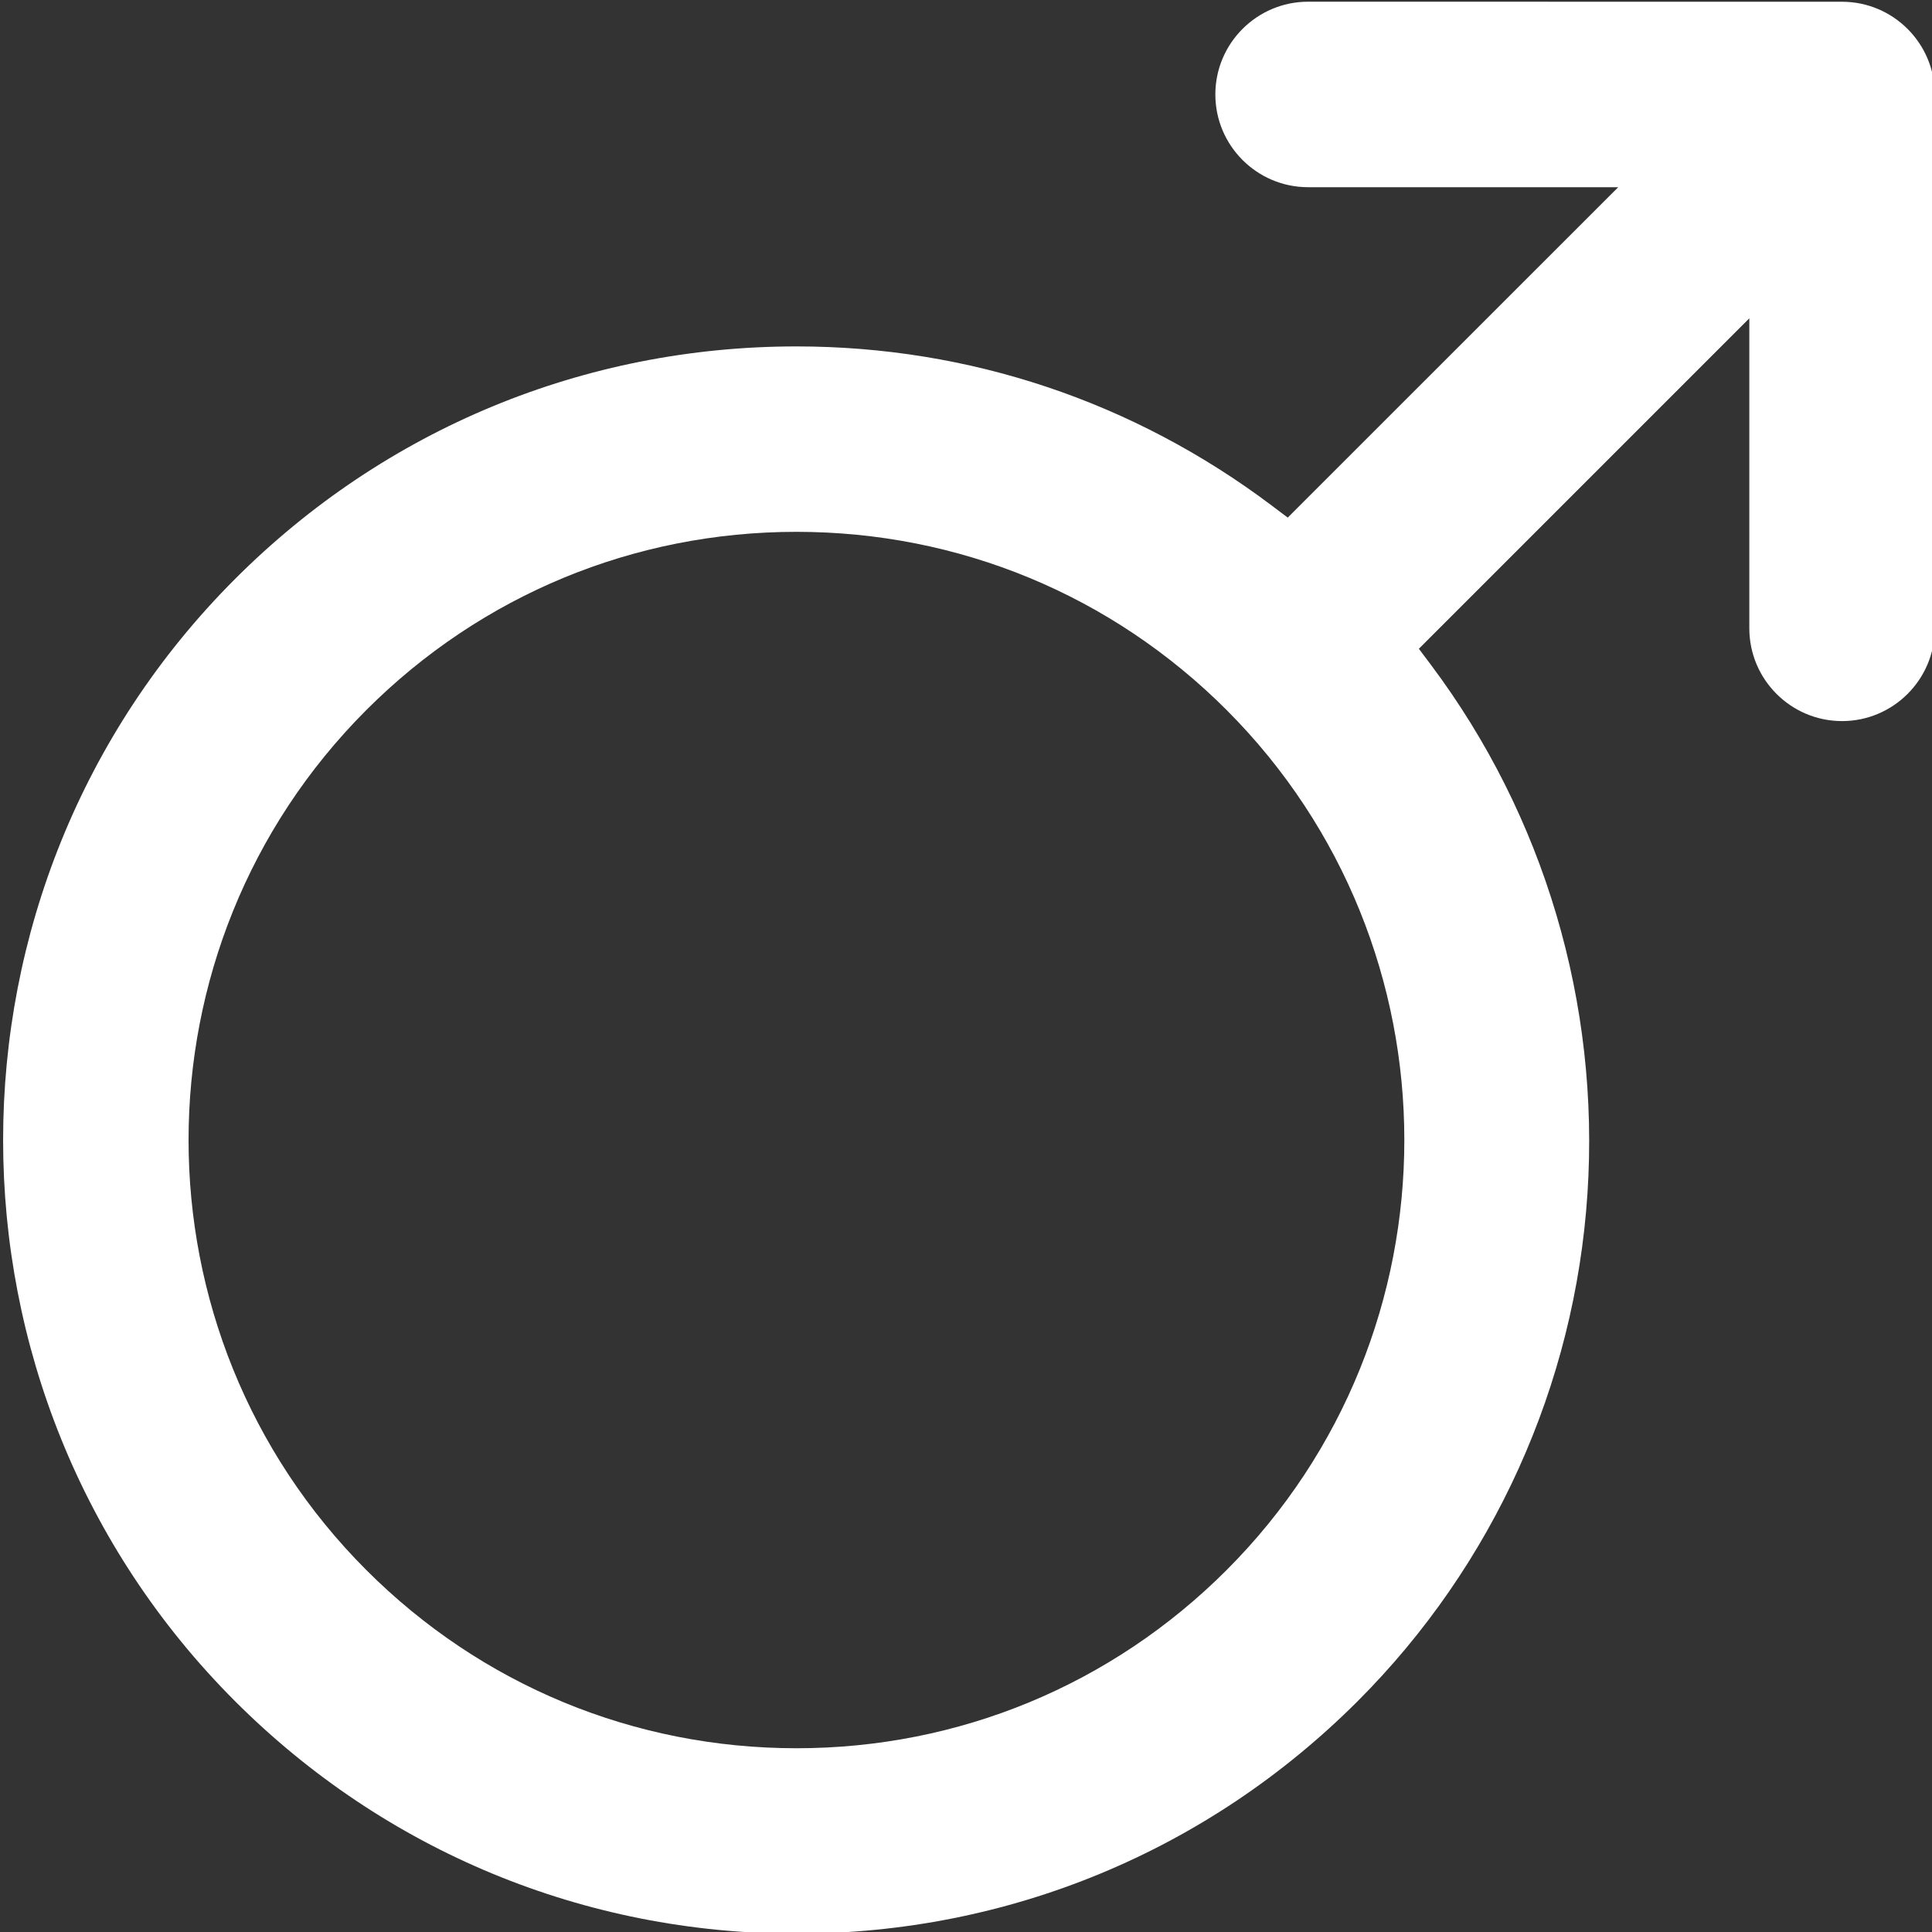 <?xml version="1.0" encoding="utf-8"?>
<!-- Generator: Adobe Illustrator 16.0.0, SVG Export Plug-In . SVG Version: 6.00 Build 0)  -->
<!DOCTYPE svg PUBLIC "-//W3C//DTD SVG 1.1//EN" "http://www.w3.org/Graphics/SVG/1.1/DTD/svg11.dtd">
<svg version="1.1" id="Icons" xmlns="http://www.w3.org/2000/svg" xmlns:xlink="http://www.w3.org/1999/xlink" x="0px" y="0px"
	 width="422.6px" height="422.667px" viewBox="0 0 422.6 422.667" enable-background="new 0 0 422.6 422.667" xml:space="preserve">
<rect x="0" y="0" width="422.6" height="422.667" fill="#333333" stroke="none"/>
<path fill="#FFFFFF" d="M174.199,422.964c-46.362,0-89.959-18.05-122.76-50.824c-67.678-67.686-67.678-177.83,0.002-245.526
	c32.792-32.784,76.389-50.84,122.758-50.84c37.777,0,73.744,12.046,104.011,34.834l3.465,2.609l72.289-72.269h-67.836
	c-11.187,0-20.287-9.101-20.287-20.286c0-11.187,9.101-20.288,20.287-20.288l116.8,0.01c11.179,0,20.279,9.097,20.287,20.28v116.769
	c0,11.191-9.102,20.296-20.287,20.296s-20.287-9.1-20.287-20.286V69.63l-72.28,72.28l2.599,3.464
	c24.827,33.092,37,74.184,34.277,115.708c-2.751,41.936-20.606,81.371-50.278,111.042
	C264.174,404.909,220.577,422.964,174.199,422.964z M174.209,116.331c-35.531,0-68.937,13.837-94.063,38.963
	c-51.868,51.877-51.867,136.281,0,188.149c25.116,25.126,58.528,38.963,94.081,38.963c35.531,0,68.936-13.837,94.062-38.963
	c51.853-51.864,51.854-136.266,0.001-188.149C243.172,130.168,209.76,116.331,174.209,116.331z"/>
</svg>
